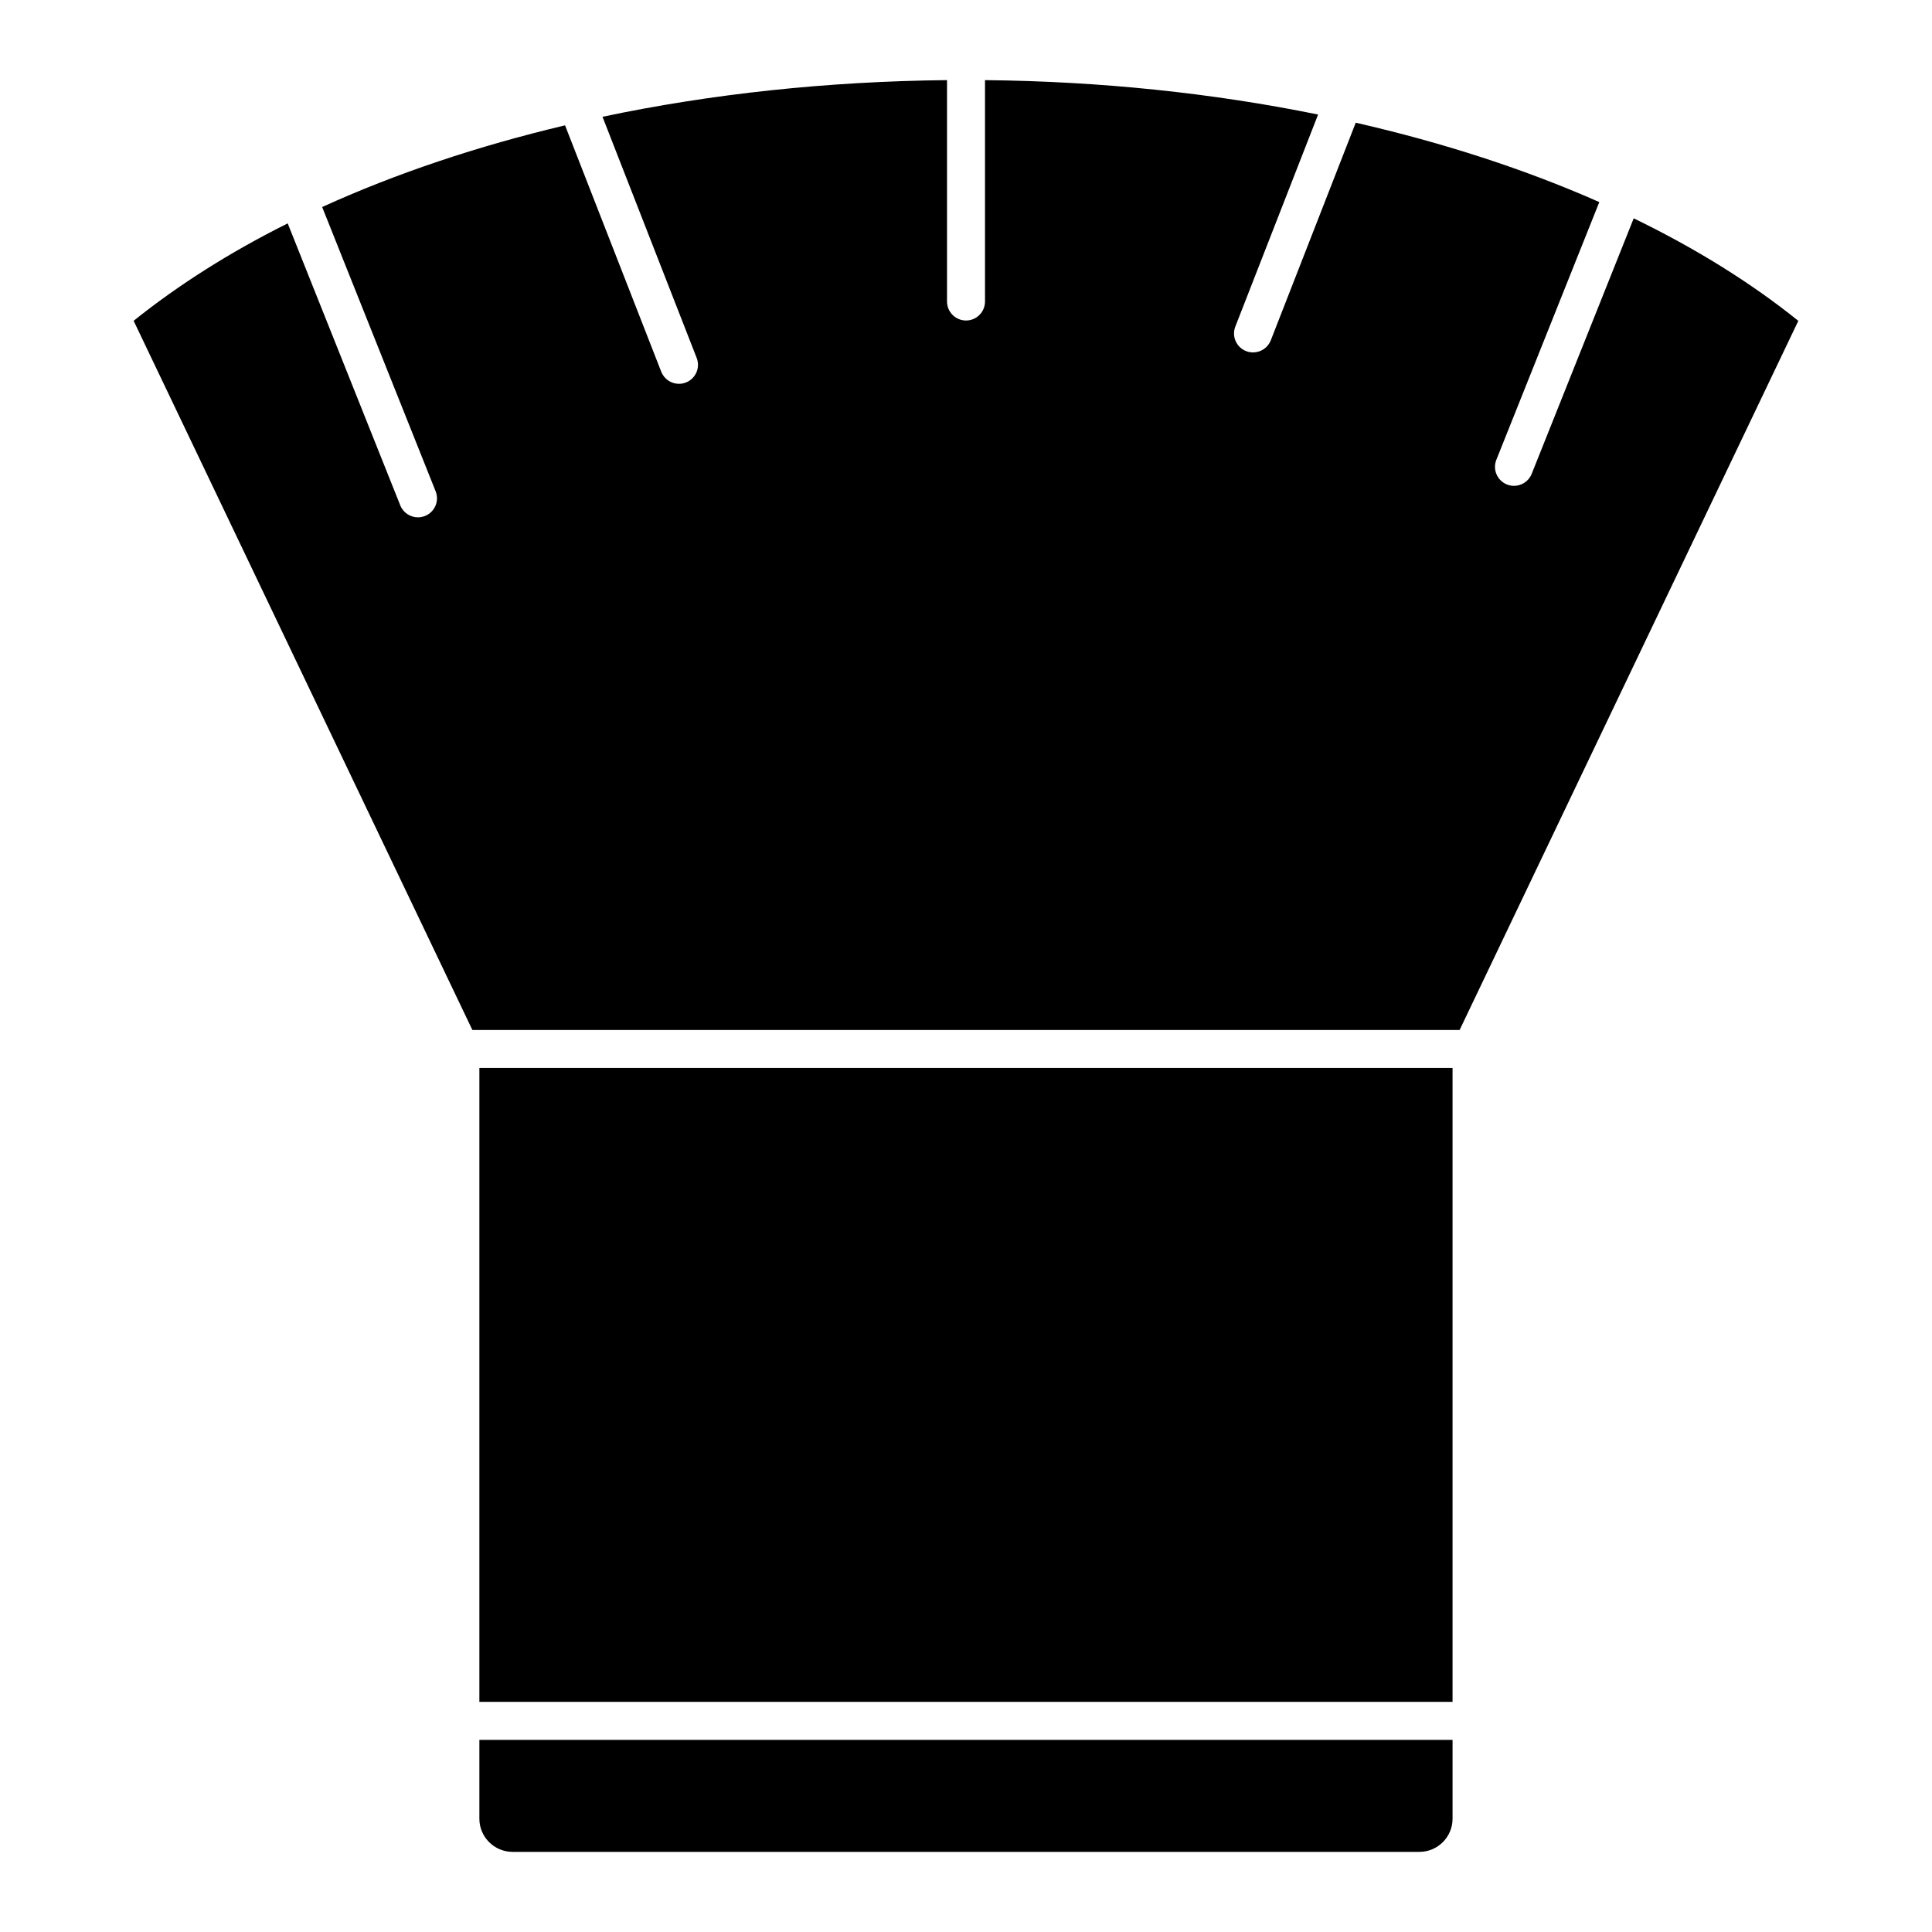 <?xml version="1.0" encoding="UTF-8"?>
<!-- Uploaded to: ICON Repo, www.iconrepo.com, Generator: ICON Repo Mixer Tools -->
<svg fill="#000000" width="800px" height="800px" version="1.1" viewBox="144 144 512 512" xmlns="http://www.w3.org/2000/svg">
 <g>
  <path d="m271.04 427.02h257.9v167.99h-257.9z"/>
  <path d="m271.04 605.09v20.898c0 4.836 3.949 8.777 8.805 8.777h240.32c4.836 0 8.777-3.941 8.777-8.777v-20.898z"/>
  <path d="m576.95 201.86-27.043 67.73c-0.785 1.965-2.68 3.164-4.684 3.164-0.613 0-1.258-0.109-1.875-0.363-2.578-1.039-3.84-3.969-2.793-6.551l27.277-68.285c-19.617-8.688-41.363-15.73-64.547-21.039l-22.512 57.676c-0.785 1.996-2.68 3.203-4.707 3.203-0.613 0-1.219-0.109-1.832-0.344-2.602-1.02-3.879-3.941-2.852-6.519l21.926-56.176c-27.871-5.676-57.625-8.82-88.27-9.121v58.664c0 2.781-2.246 5.039-5.027 5.039s-5.039-2.258-5.039-5.039v-58.664c-31.738 0.324-62.574 3.648-91.301 9.715l24.957 63.902c1.02 2.59-0.273 5.512-2.863 6.519-0.605 0.23-1.219 0.344-1.832 0.344-2.016 0-3.918-1.219-4.695-3.203l-25.492-65.293c-23.184 5.492-44.859 12.758-64.367 21.645l30.066 75.32c1.039 2.59-0.223 5.512-2.812 6.551-0.613 0.242-1.25 0.363-1.875 0.363-1.996 0-3.891-1.199-4.676-3.164l-29.836-74.734c-15.234 7.598-28.918 16.262-40.828 25.816l89.77 187.94h261.63l89.758-187.93c-12.609-10.148-27.289-19.238-43.625-27.168z"/>
 </g>
</svg>